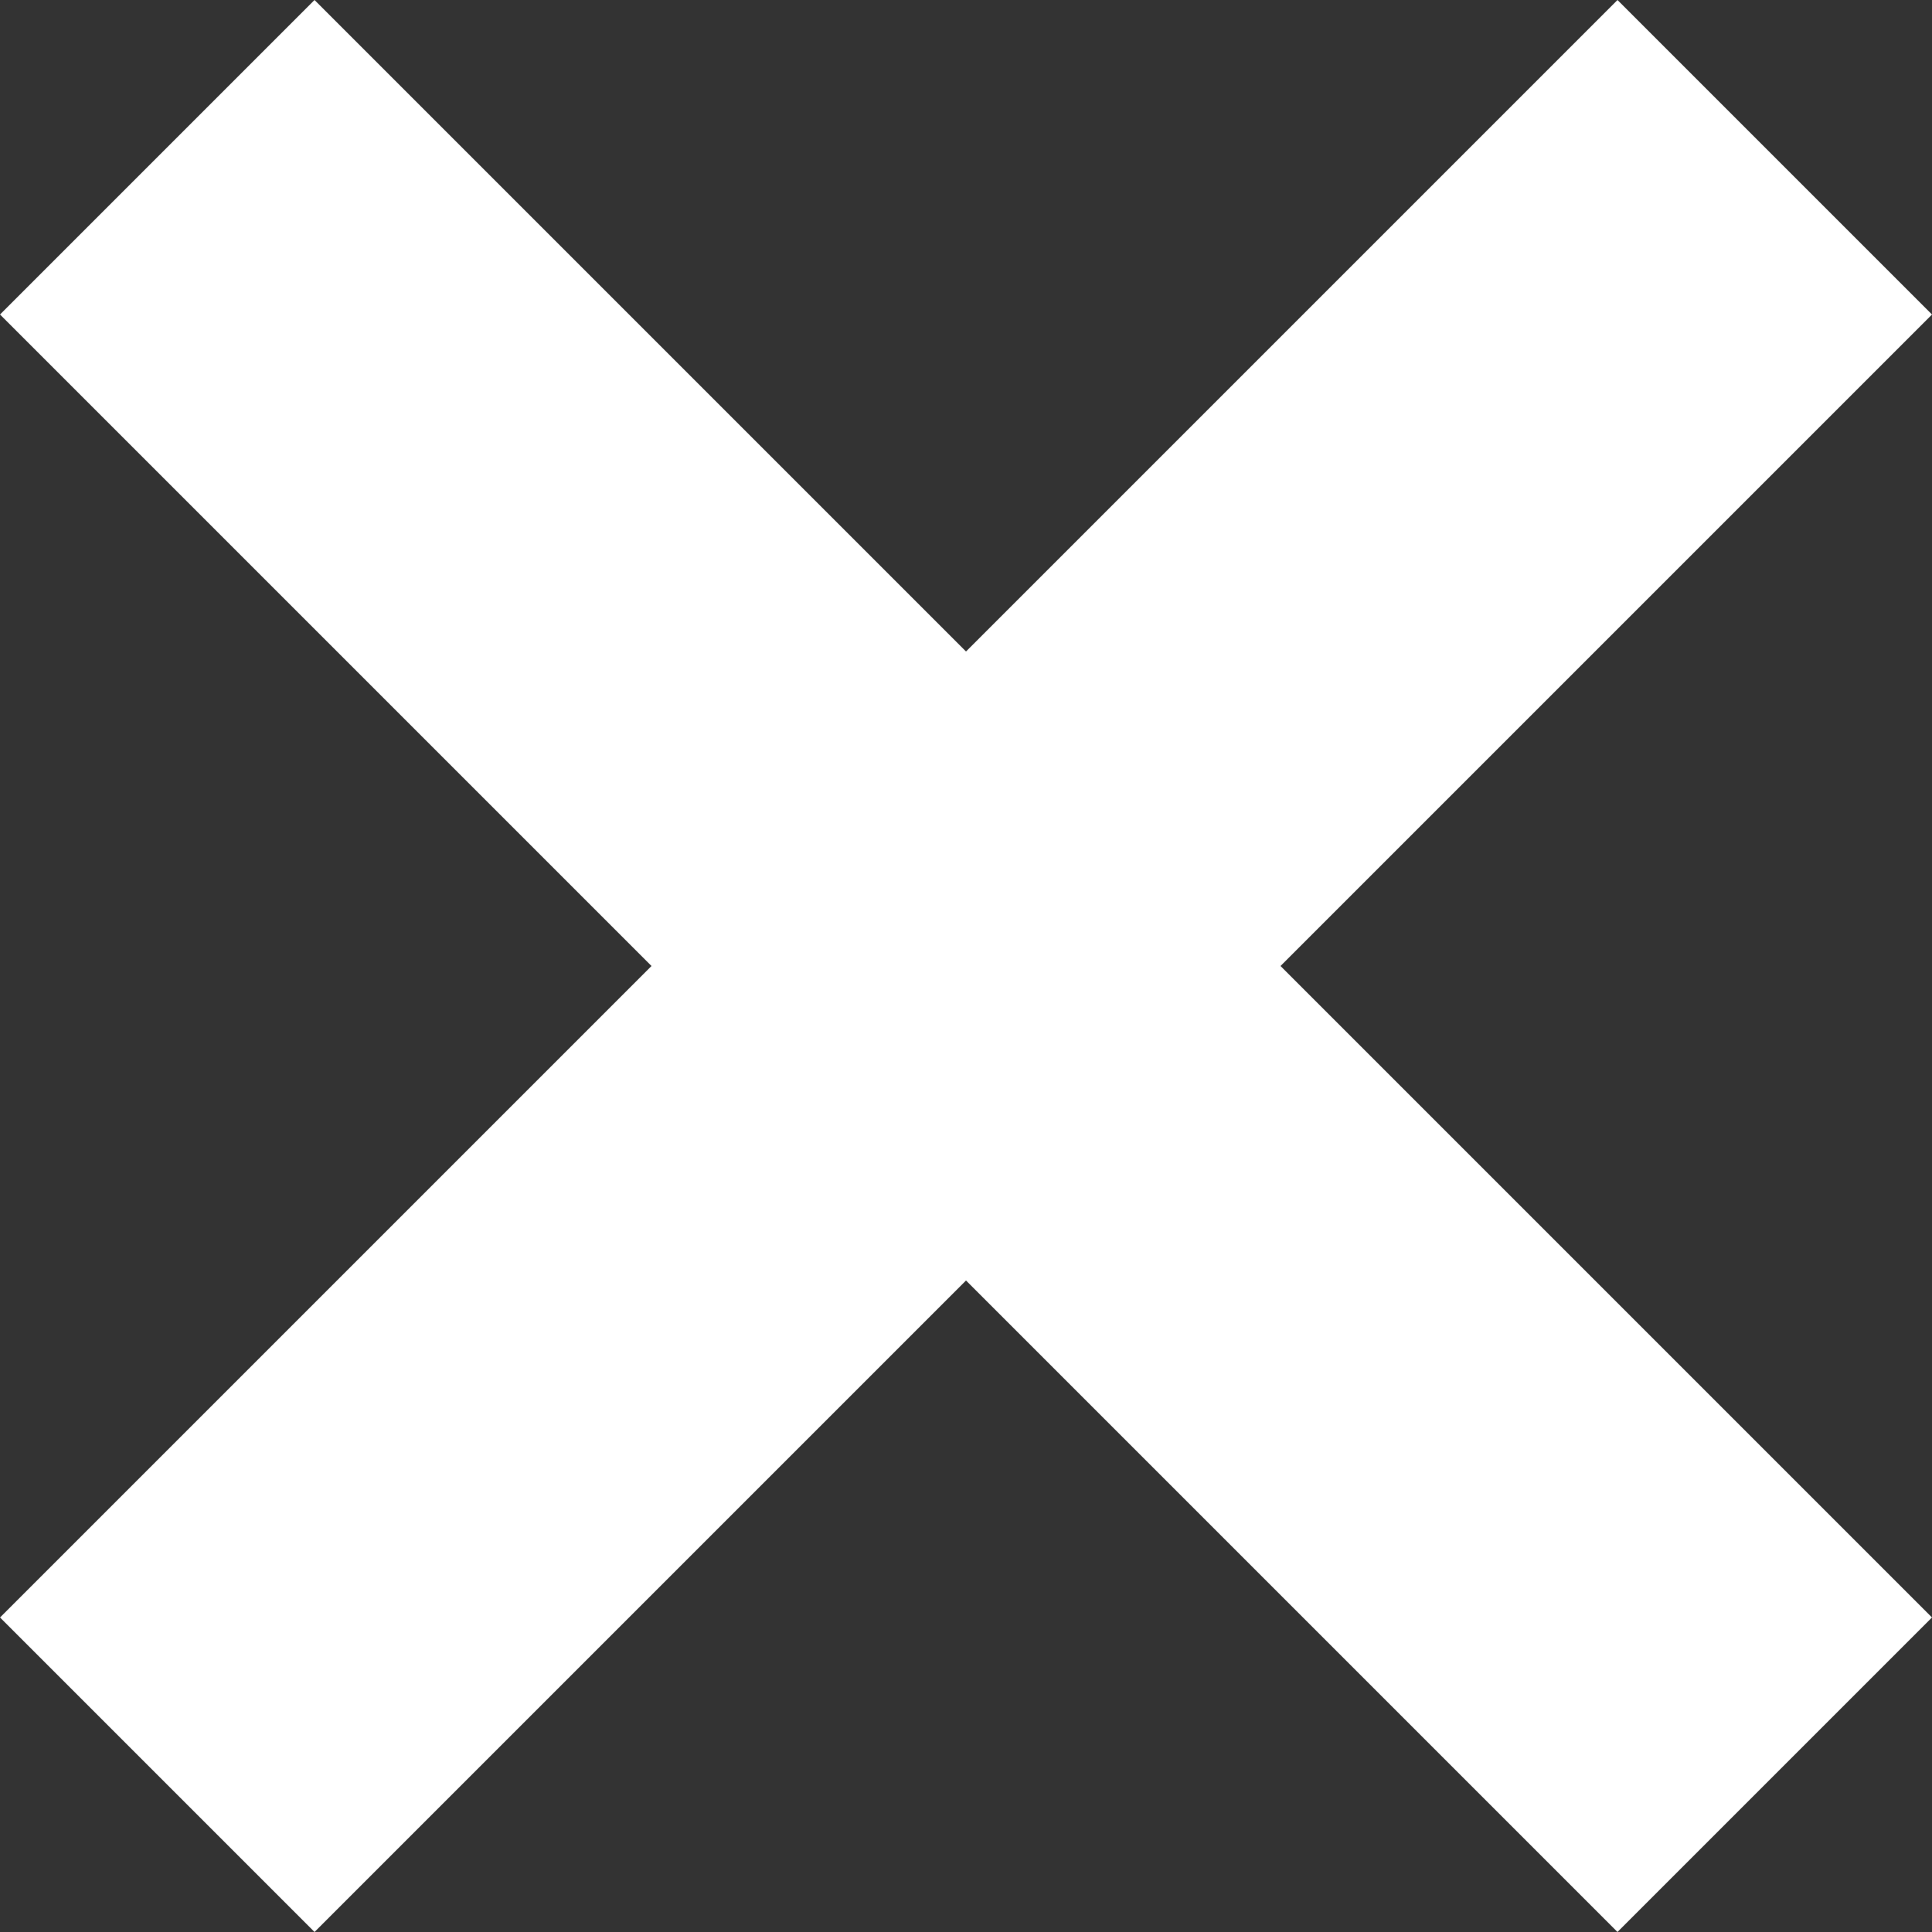 <svg xmlns="http://www.w3.org/2000/svg" width="30.406" height="30.406" viewBox="0 0 30.406 30.406">
  <rect x="0" y="0" width="30.406" height="30.406" fill="#333333" stroke="none"/>
  <g id="close" transform="translate(-1318.797 -297.297)">
    <rect id="Rectangle_382" data-name="Rectangle 382" width="36" height="7" transform="translate(1323.747 297.297) rotate(45)" fill="#fff"/>
    <rect id="Rectangle_383" data-name="Rectangle 383" width="36" height="7" transform="translate(1349.203 302.247) rotate(135)" fill="#fff"/>
  </g>
</svg>
